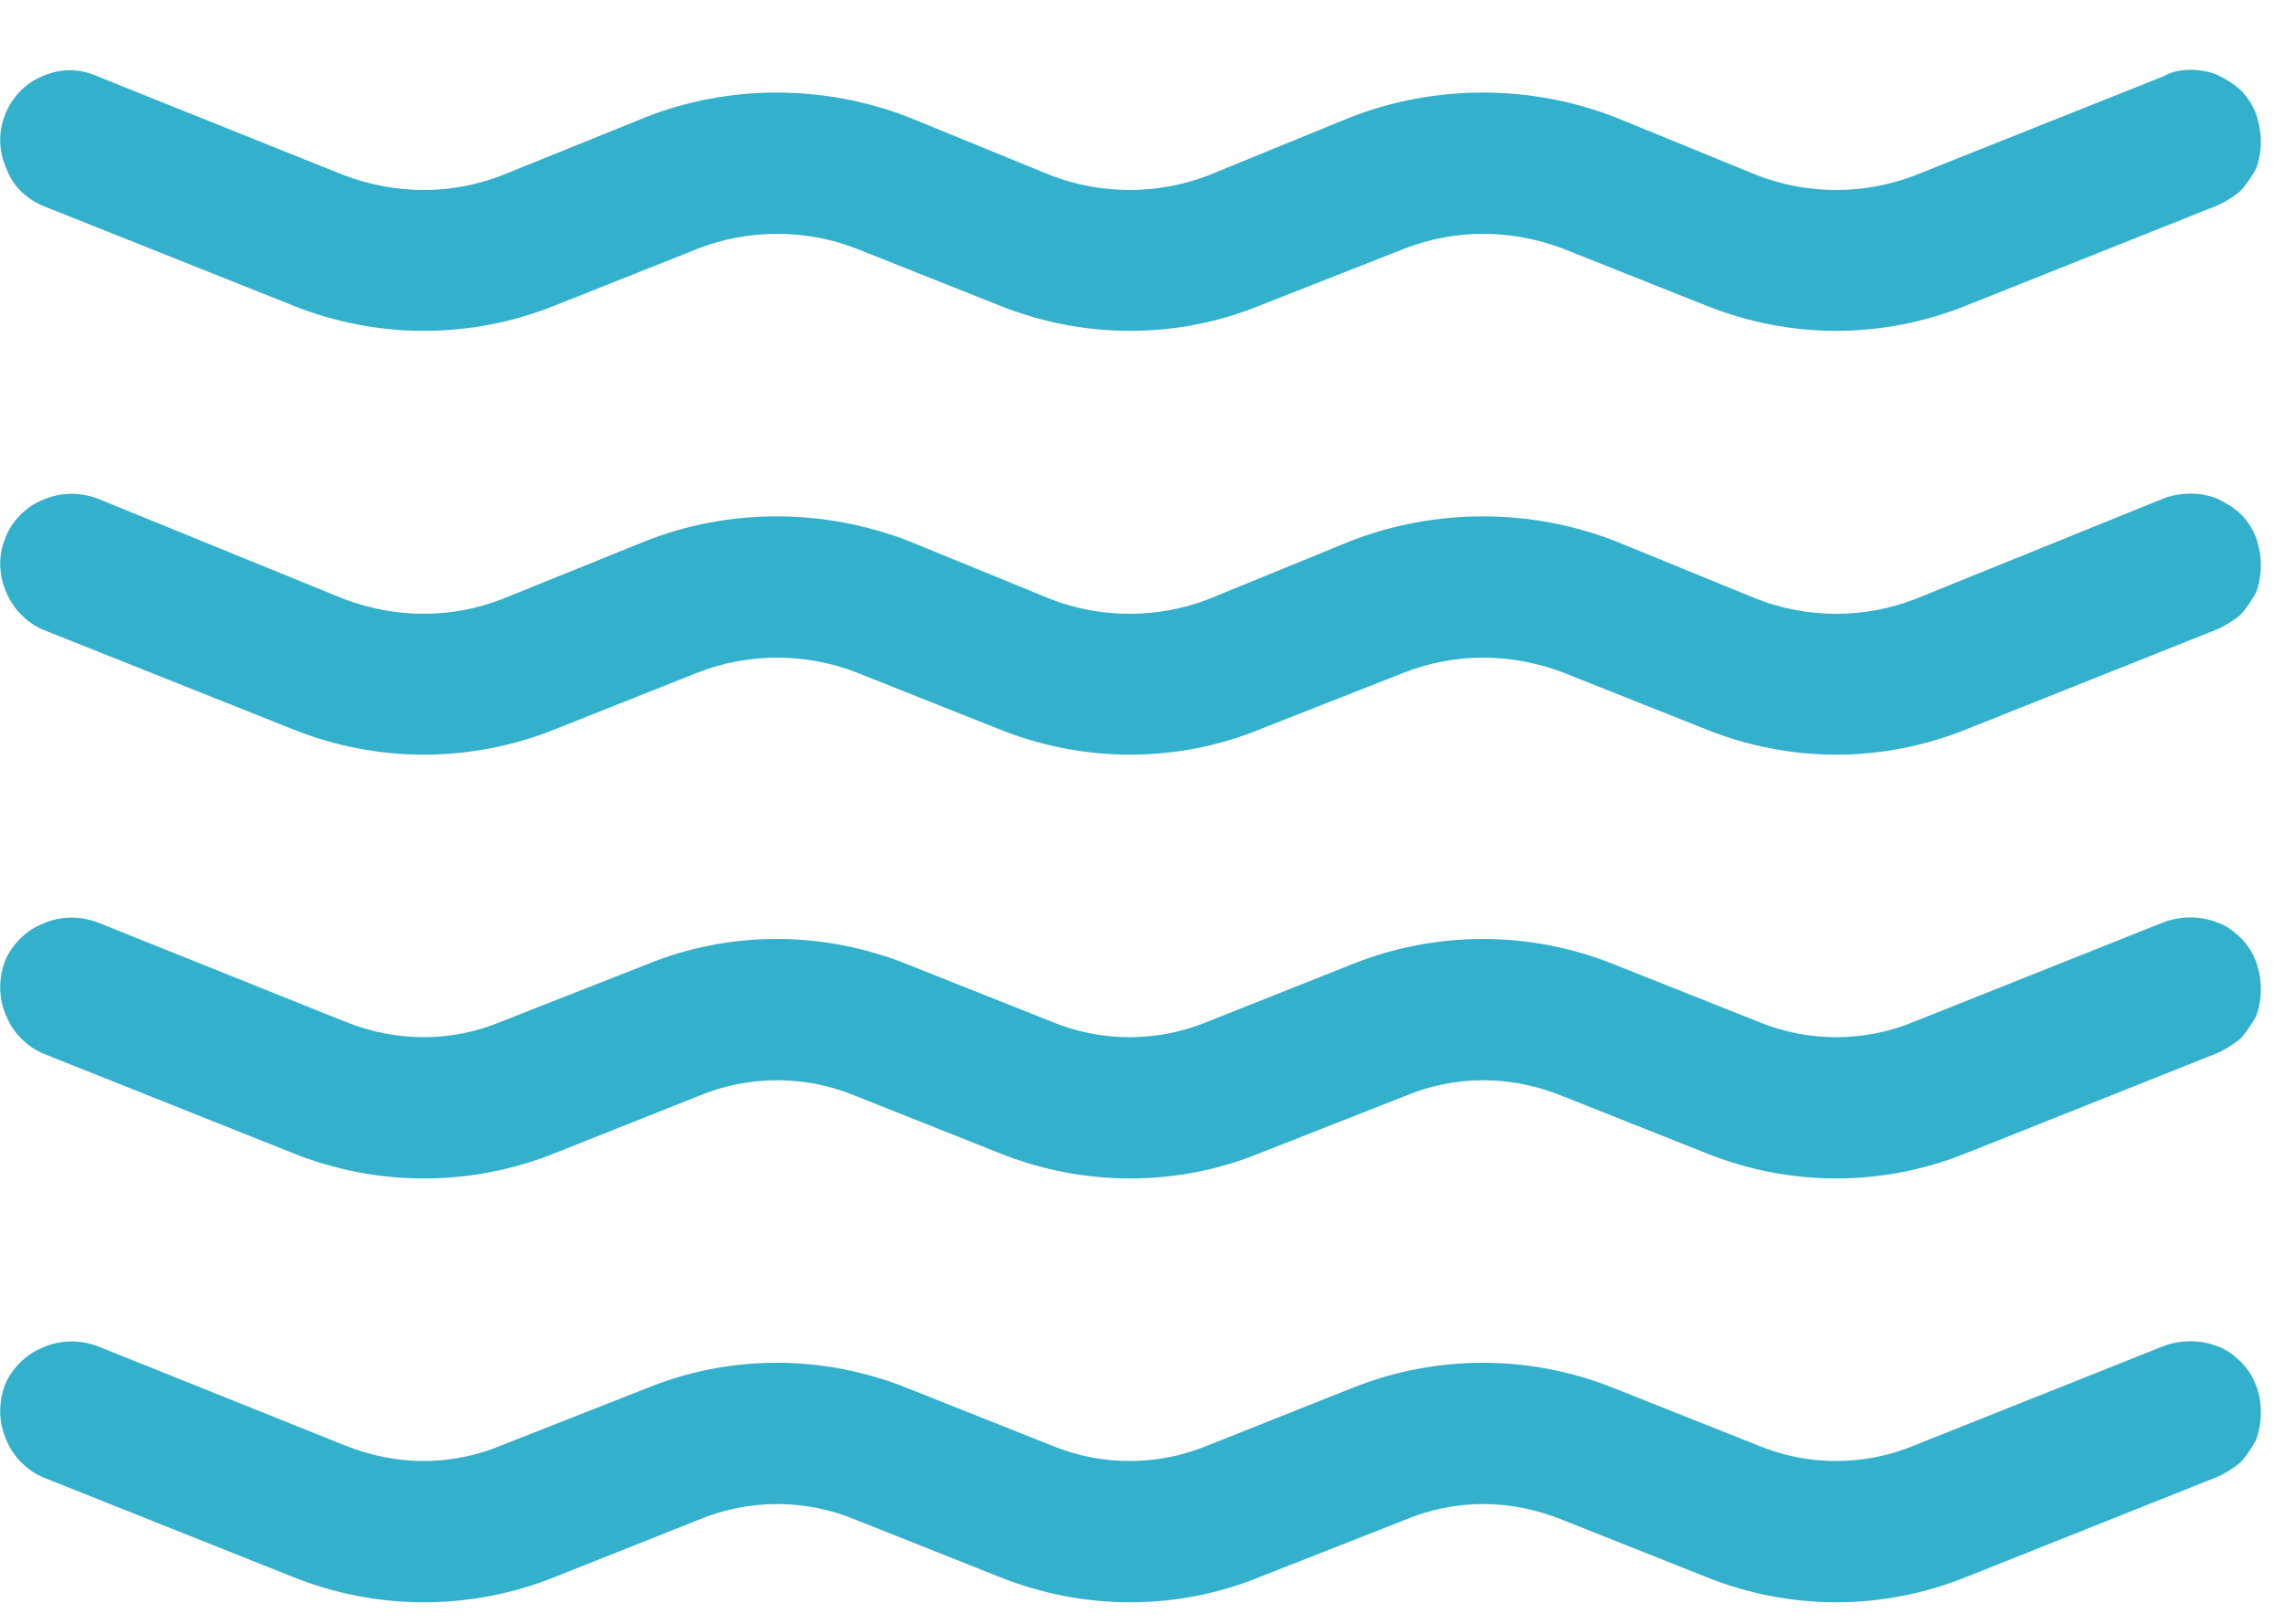 <!-- Generated by IcoMoon.io -->
<svg version="1.1" xmlns="http://www.w3.org/2000/svg" width="45" height="32" viewBox="0 0 45 32">
<title>waves</title>
<path fill="#33b0cc" d="M0.096 2.272c0.128-0.352 0.416-0.64 0.736-0.768 0.352-0.16 0.736-0.16 1.088 0l4.864 1.952c1.024 0.384 2.112 0.384 3.104 0l2.848-1.152c1.632-0.64 3.488-0.64 5.152 0l2.816 1.152c0.992 0.384 2.112 0.384 3.104 0l2.816-1.152c1.664-0.64 3.52-0.64 5.184 0l2.816 1.152c0.992 0.384 2.112 0.384 3.104 0l4.896-1.952c0.16-0.096 0.352-0.128 0.544-0.128 0.16 0 0.352 0.032 0.512 0.096 0.192 0.096 0.352 0.192 0.48 0.32s0.224 0.288 0.288 0.448c0.064 0.192 0.096 0.384 0.096 0.544 0 0.192-0.032 0.384-0.096 0.544-0.096 0.16-0.192 0.32-0.32 0.448-0.16 0.128-0.32 0.224-0.48 0.288l-4.896 1.952c-1.664 0.672-3.488 0.672-5.152 0l-2.816-1.12c-1.024-0.384-2.112-0.384-3.104 0l-2.848 1.12c-1.632 0.672-3.488 0.672-5.152 0l-2.816-1.12c-0.992-0.384-2.112-0.384-3.104 0l-2.816 1.12c-1.664 0.672-3.52 0.672-5.184 0l-4.896-1.952c-0.32-0.128-0.608-0.384-0.736-0.736-0.16-0.352-0.16-0.736-0.032-1.056zM0.096 10.624c0.128-0.352 0.416-0.64 0.736-0.768 0.352-0.16 0.736-0.16 1.088-0.032l4.864 1.984c1.024 0.384 2.112 0.384 3.104 0l2.848-1.152c1.632-0.64 3.488-0.64 5.152 0l2.816 1.152c0.992 0.384 2.112 0.384 3.104 0l2.816-1.152c1.664-0.64 3.52-0.64 5.184 0l2.816 1.152c0.992 0.384 2.112 0.384 3.104 0l4.896-1.984c0.16-0.064 0.352-0.096 0.544-0.096 0.16 0 0.352 0.032 0.512 0.096 0.192 0.096 0.352 0.192 0.48 0.32s0.224 0.288 0.288 0.448c0.064 0.192 0.096 0.352 0.096 0.544s-0.032 0.384-0.096 0.544c-0.096 0.16-0.192 0.32-0.32 0.448-0.16 0.128-0.32 0.224-0.48 0.288l-4.896 1.952c-1.664 0.672-3.488 0.672-5.152 0l-2.816-1.12c-1.024-0.384-2.112-0.384-3.104 0l-2.848 1.12c-1.632 0.672-3.488 0.672-5.152 0l-2.816-1.12c-0.992-0.384-2.112-0.384-3.104 0l-2.816 1.12c-1.664 0.672-3.52 0.672-5.184 0l-4.896-1.952c-0.32-0.128-0.608-0.416-0.736-0.736-0.16-0.352-0.16-0.736-0.032-1.056zM0.096 18.944c0.128-0.32 0.416-0.608 0.736-0.736 0.352-0.16 0.736-0.16 1.088-0.032l4.864 1.952c1.024 0.416 2.112 0.416 3.104 0l2.848-1.12c1.632-0.672 3.488-0.672 5.152 0l2.816 1.12c0.992 0.416 2.112 0.416 3.104 0l2.816-1.12c1.664-0.672 3.52-0.672 5.184 0l2.816 1.12c0.992 0.416 2.112 0.416 3.104 0l4.896-1.952c0.16-0.064 0.352-0.096 0.544-0.096 0.16 0 0.352 0.032 0.512 0.096 0.192 0.064 0.352 0.192 0.48 0.32s0.224 0.288 0.288 0.448c0.064 0.192 0.096 0.352 0.096 0.544s-0.032 0.384-0.096 0.544c-0.096 0.16-0.192 0.32-0.32 0.448-0.16 0.128-0.32 0.224-0.48 0.288l-4.896 1.952c-1.664 0.672-3.488 0.672-5.152 0l-2.816-1.12c-1.024-0.416-2.112-0.416-3.104 0l-2.848 1.12c-1.632 0.672-3.488 0.672-5.152 0l-2.816-1.12c-0.992-0.416-2.112-0.416-3.104 0l-2.816 1.12c-1.664 0.672-3.52 0.672-5.184 0l-4.896-1.952c-0.32-0.128-0.608-0.416-0.736-0.736-0.16-0.352-0.16-0.736-0.032-1.088zM0.096 27.296c0.128-0.32 0.416-0.608 0.736-0.736 0.352-0.16 0.736-0.16 1.088-0.032l4.864 1.952c1.024 0.416 2.112 0.416 3.104 0l2.848-1.12c1.632-0.672 3.488-0.672 5.152 0l2.816 1.12c0.992 0.416 2.112 0.416 3.104 0l2.816-1.12c1.664-0.672 3.52-0.672 5.184 0l2.816 1.12c0.992 0.416 2.112 0.416 3.104 0l4.896-1.952c0.16-0.064 0.352-0.096 0.544-0.096 0.16 0 0.352 0.032 0.512 0.096 0.192 0.064 0.352 0.192 0.48 0.32s0.224 0.288 0.288 0.448c0.064 0.16 0.096 0.352 0.096 0.544s-0.032 0.352-0.096 0.544c-0.096 0.16-0.192 0.32-0.32 0.448-0.16 0.128-0.32 0.224-0.48 0.288l-4.896 1.952c-1.664 0.672-3.488 0.672-5.152 0l-2.816-1.12c-1.024-0.416-2.112-0.416-3.104 0l-2.848 1.12c-1.632 0.672-3.488 0.672-5.152 0l-2.816-1.12c-0.992-0.416-2.112-0.416-3.104 0l-2.816 1.12c-1.664 0.672-3.52 0.672-5.184 0l-4.896-1.952c-0.32-0.128-0.608-0.416-0.736-0.736-0.16-0.352-0.16-0.736-0.032-1.088z"></path>
</svg>

